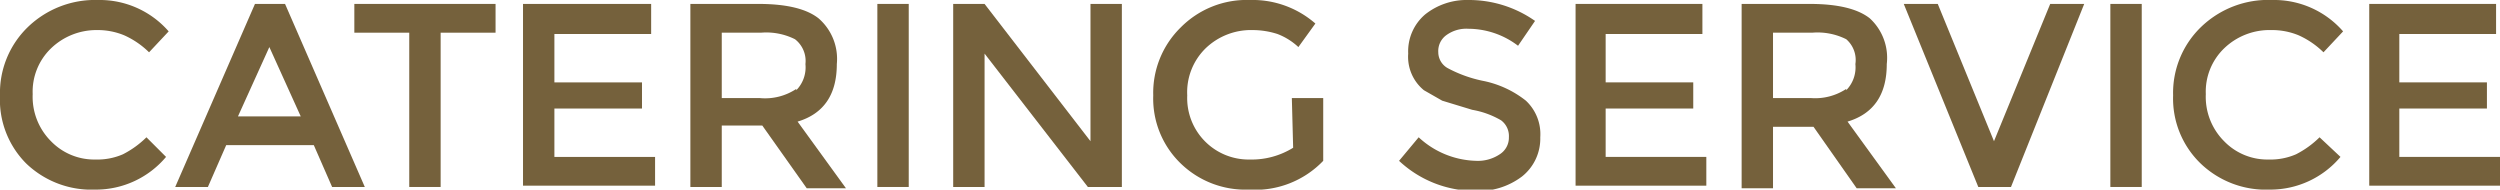 <svg xmlns="http://www.w3.org/2000/svg" width="191.2" height="14.5" viewBox="0 0 191.2 14.5">
  <defs>
    <style>
      .cls-1 {
        fill: #75613c;
      }
    </style>
  </defs>
  <title>top_thumb_ttl4</title>
  <g id="レイヤー_2" data-name="レイヤー 2">
    <g id="マウスオン">
      <g>
        <path class="cls-1" d="M7.3,12.2a4.9,4.9,0,0,0,2.1-.4,7.2,7.2,0,0,0,1.8-1.3L12.7,12a7,7,0,0,1-5.4,2.5,7.2,7.2,0,0,1-5.3-2A6.9,6.9,0,0,1,0,7.3,7,7,0,0,1,2.1,2.1,7.4,7.4,0,0,1,7.5,0a7,7,0,0,1,5.4,2.4L11.4,4A6.5,6.5,0,0,0,9.5,2.7a5.3,5.3,0,0,0-2.1-.4A5,5,0,0,0,3.9,3.7,4.6,4.6,0,0,0,2.5,7.2a4.8,4.8,0,0,0,1.4,3.6A4.6,4.6,0,0,0,7.3,12.2Z"/>
        <path class="cls-1" d="M21.8.3l6.1,14H25.4l-1.4-3.2H17.3l-1.4,3.2H13.4L19.5.3ZM23,8.9,20.6,3.6,18.2,8.9Z"/>
        <path class="cls-1" d="M33.7,2.5V14.3H31.3V2.5H27.1V.3H37.9V2.5Z"/>
        <path class="cls-1" d="M49.8.3V2.6H42.4V6.3h6.7V8.3H42.4v3.7h7.7v2.2H40V.3Z"/>
        <path class="cls-1" d="M64,4.9q0,3.5-3,4.4l3.7,5.1h-3L58.3,9.6H55.2v4.7H52.8V.3H58q3.2,0,4.6,1.1A4.1,4.1,0,0,1,64,4.9Zm-3.1,2a2.5,2.5,0,0,0,.7-2A2.1,2.1,0,0,0,60.8,3a4.9,4.9,0,0,0-2.6-.5h-3v5h2.9A4.3,4.3,0,0,0,60.9,6.8Z"/>
        <path class="cls-1" d="M67.1.3h2.4v14H67.1Z"/>
        <path class="cls-1" d="M83.4,10.8V.3h2.4v14H83.2L75.3,4.1V14.3H72.9V.3h2.4Z"/>
        <path class="cls-1" d="M98.8,7.5h2.4v4.8a7.2,7.2,0,0,1-5.7,2.2,7.1,7.1,0,0,1-5.2-2,6.9,6.9,0,0,1-2.1-5.2,7,7,0,0,1,2.1-5.2A7.1,7.1,0,0,1,95.6,0a7.3,7.3,0,0,1,5,1.8L99.3,3.6a4.9,4.9,0,0,0-1.6-1,6.2,6.2,0,0,0-1.9-.3,5,5,0,0,0-3.6,1.4,4.7,4.7,0,0,0-1.4,3.6,4.7,4.7,0,0,0,4.8,4.9,6,6,0,0,0,3.3-.9Z"/>
        <path class="cls-1" d="M110.6,2.7a1.5,1.5,0,0,0-.6,1.3,1.4,1.4,0,0,0,.7,1.2,9.9,9.9,0,0,0,2.8,1,7.7,7.7,0,0,1,3.2,1.5,3.5,3.5,0,0,1,1.1,2.8,3.7,3.7,0,0,1-1.4,3,5.5,5.5,0,0,1-3.6,1.1,8.5,8.5,0,0,1-5.8-2.3l1.5-1.8a6.7,6.7,0,0,0,4.4,1.8,3,3,0,0,0,1.8-.5,1.5,1.5,0,0,0,.7-1.3,1.5,1.5,0,0,0-.6-1.3,6.6,6.6,0,0,0-2.2-.8l-2.3-.7-1.4-.8a3.3,3.3,0,0,1-1.2-2.8,3.7,3.7,0,0,1,1.3-3A5.1,5.1,0,0,1,112.3,0a8.8,8.8,0,0,1,5.1,1.6l-1.3,1.9a6.3,6.3,0,0,0-3.8-1.3A2.6,2.6,0,0,0,110.6,2.7Z"/>
        <path class="cls-1" d="M130.2.3V2.6h-7.4V6.3h6.7V8.3h-6.7v3.7h7.7v2.2h-10V.3Z"/>
        <path class="cls-1" d="M144.3,4.9q0,3.5-3,4.4l3.7,5.1h-3l-3.3-4.7h-3.1v4.7h-2.4V.3h5.2q3.2,0,4.6,1.1A4.1,4.1,0,0,1,144.3,4.9Zm-3.1,2a2.5,2.5,0,0,0,.7-2,2.1,2.1,0,0,0-.7-1.9,4.9,4.9,0,0,0-2.6-.5h-3v5h2.9A4.3,4.3,0,0,0,141.2,6.8Z"/>
        <path class="cls-1" d="M148.2.3l4.3,10.5L156.8.3h2.6l-5.6,14h-2.5L145.6.3Z"/>
        <path class="cls-1" d="M161.4.3h2.4v14h-2.4Z"/>
        <path class="cls-1" d="M173.5,12.2a4.9,4.9,0,0,0,2.1-.4,7.2,7.2,0,0,0,1.8-1.3L179,12a7,7,0,0,1-5.4,2.5,7.2,7.2,0,0,1-5.3-2,6.9,6.9,0,0,1-2.1-5.2,7,7,0,0,1,2.1-5.2A7.4,7.4,0,0,1,173.8,0a7,7,0,0,1,5.4,2.4L177.7,4a6.5,6.5,0,0,0-1.9-1.3,5.3,5.3,0,0,0-2.1-.4,5,5,0,0,0-3.6,1.4,4.6,4.6,0,0,0-1.4,3.5,4.8,4.8,0,0,0,1.4,3.6A4.6,4.6,0,0,0,173.5,12.2Z"/>
        <path class="cls-1" d="M190.9.3V2.6h-7.4V6.3h6.7V8.3h-6.7v3.7h7.7v2.2h-10V.3Z"/>
      </g>
    </g>
  </g>
</svg>
